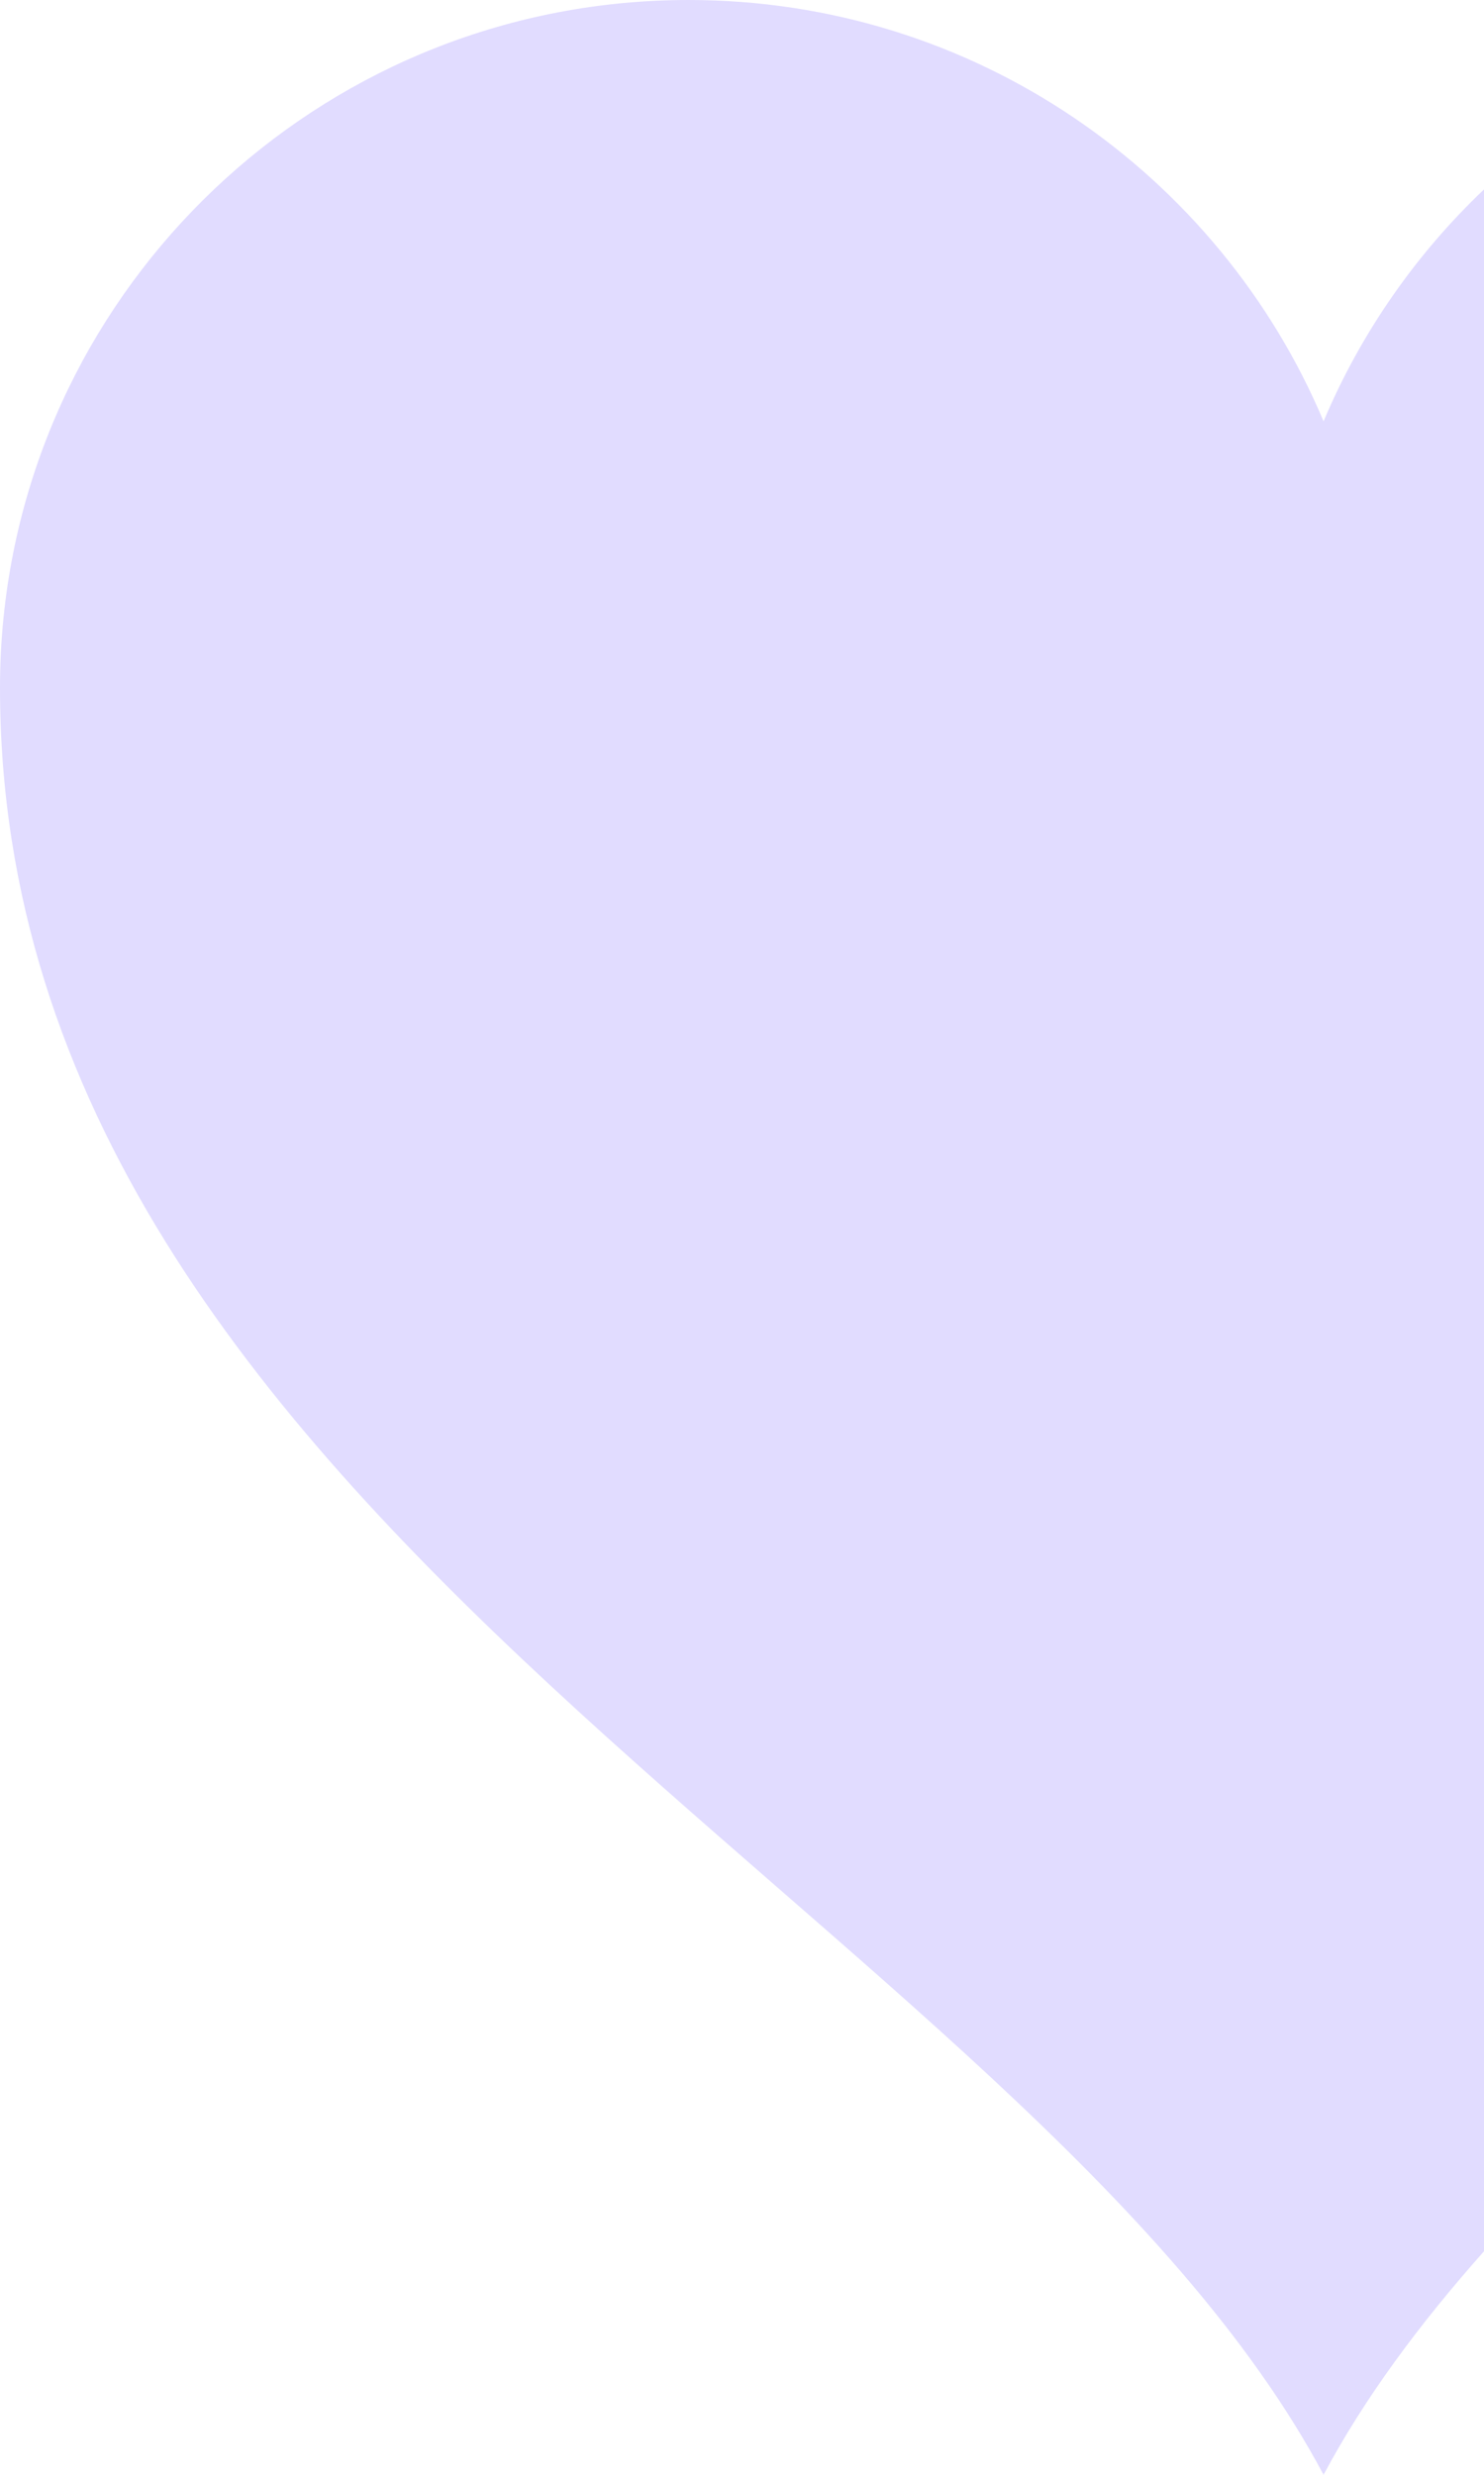 <?xml version="1.0" encoding="UTF-8"?> <svg xmlns="http://www.w3.org/2000/svg" width="111" height="185" viewBox="0 0 111 185" fill="none"><path d="M51.506 0C72.878 0 91.203 12.993 99 31.494C101.777 24.905 105.89 19.015 111 14.161V168.292C106.187 173.708 102.071 179.238 99 185C76.8 143.343 0 113.864 0 51.406C0 49.631 0.089 47.876 0.266 46.149C2.903 20.227 24.837 6.9435e-05 51.506 0Z" fill="#E1DCFF"></path></svg> 